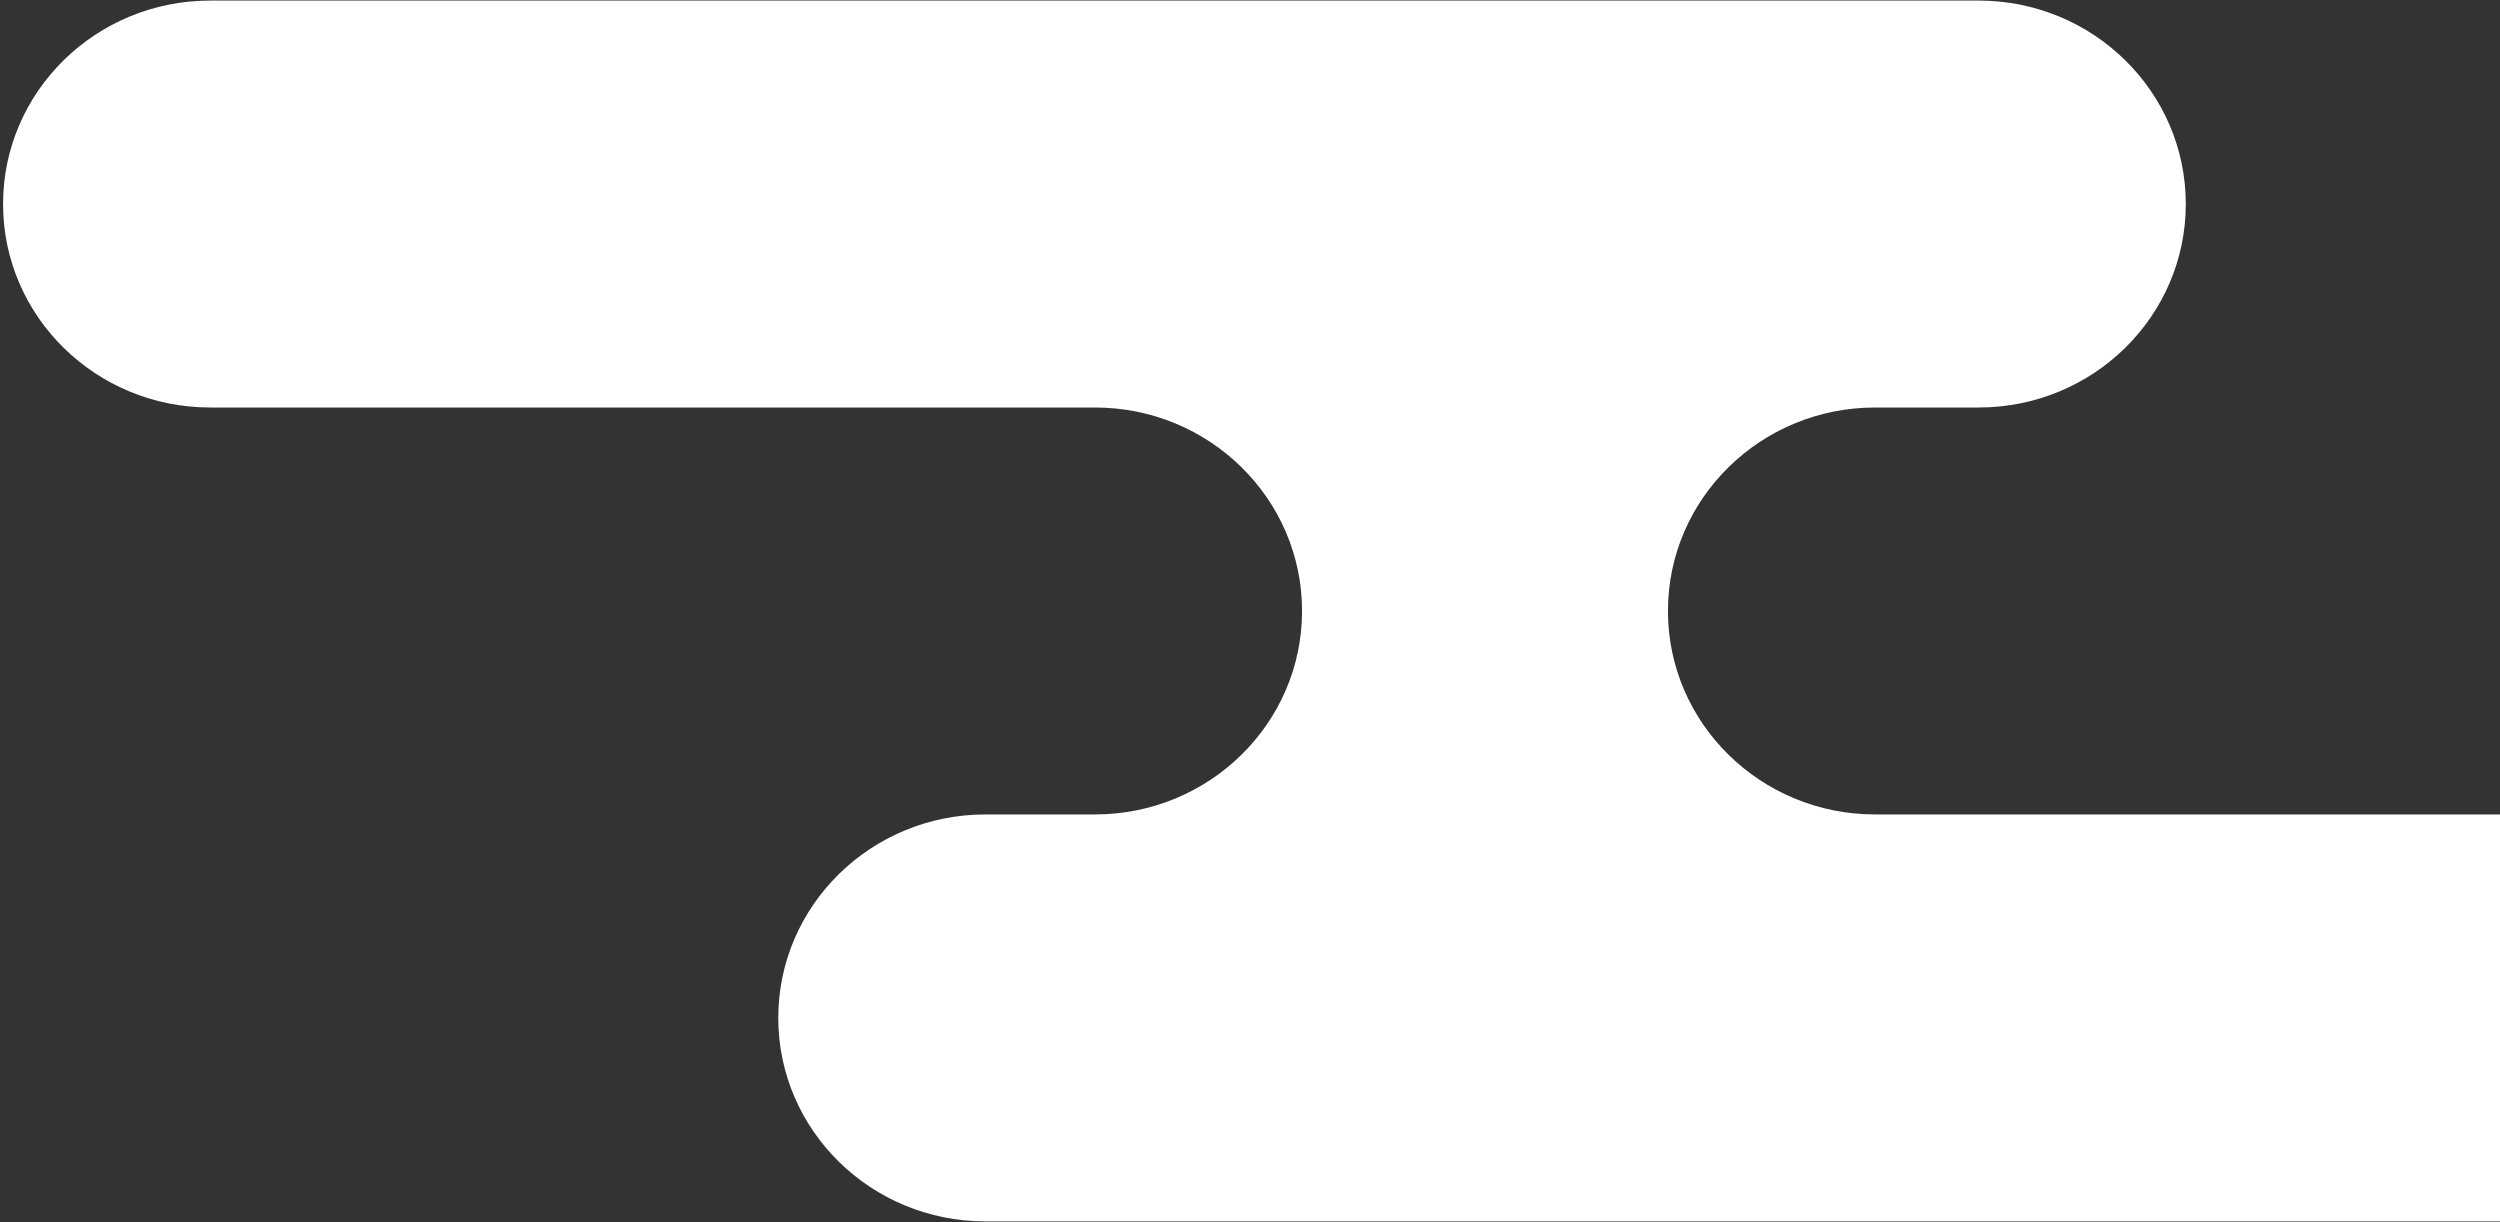 <svg xmlns="http://www.w3.org/2000/svg" xmlns:xlink="http://www.w3.org/1999/xlink" width="450" height="220" viewBox="0 0 450 220">
  <rect x="0" y="0" width="450" height="220" fill="#333333" stroke="none"/>
  <defs>
    <clipPath id="clip-path">
      <rect id="長方形_7329" data-name="長方形 7329" width="450" height="220" transform="translate(1420 0.001)" fill="#fff" stroke="#707070" stroke-width="1"/>
    </clipPath>
  </defs>
  <g id="マスクグループ_50" data-name="マスクグループ 50" transform="translate(-1420 -0.001)" clip-path="url(#clip-path)">
    <path id="パス_12202" data-name="パス 12202" d="M305.6,73.249H286.97c-20.595,0-37.29,16.4-37.29,36.625s16.7,36.625,37.29,36.625H480.837c20.6,0,37.291,16.4,37.291,36.626s-16.7,36.625-37.291,36.625H126.827c-20.6,0-37.29-16.4-37.29-36.625s16.694-36.626,37.29-36.626h19.7c20.595,0,37.29-16.4,37.29-36.625s-16.7-36.625-37.29-36.625H-12.709C-33.3,73.249-50,56.852-50,36.625S-33.3,0-12.709,0H305.6c20.595,0,37.29,16.4,37.29,36.625S326.2,73.249,305.6,73.249" transform="translate(1470.552 0.103)" fill="#fff"/>
  </g>
</svg>
